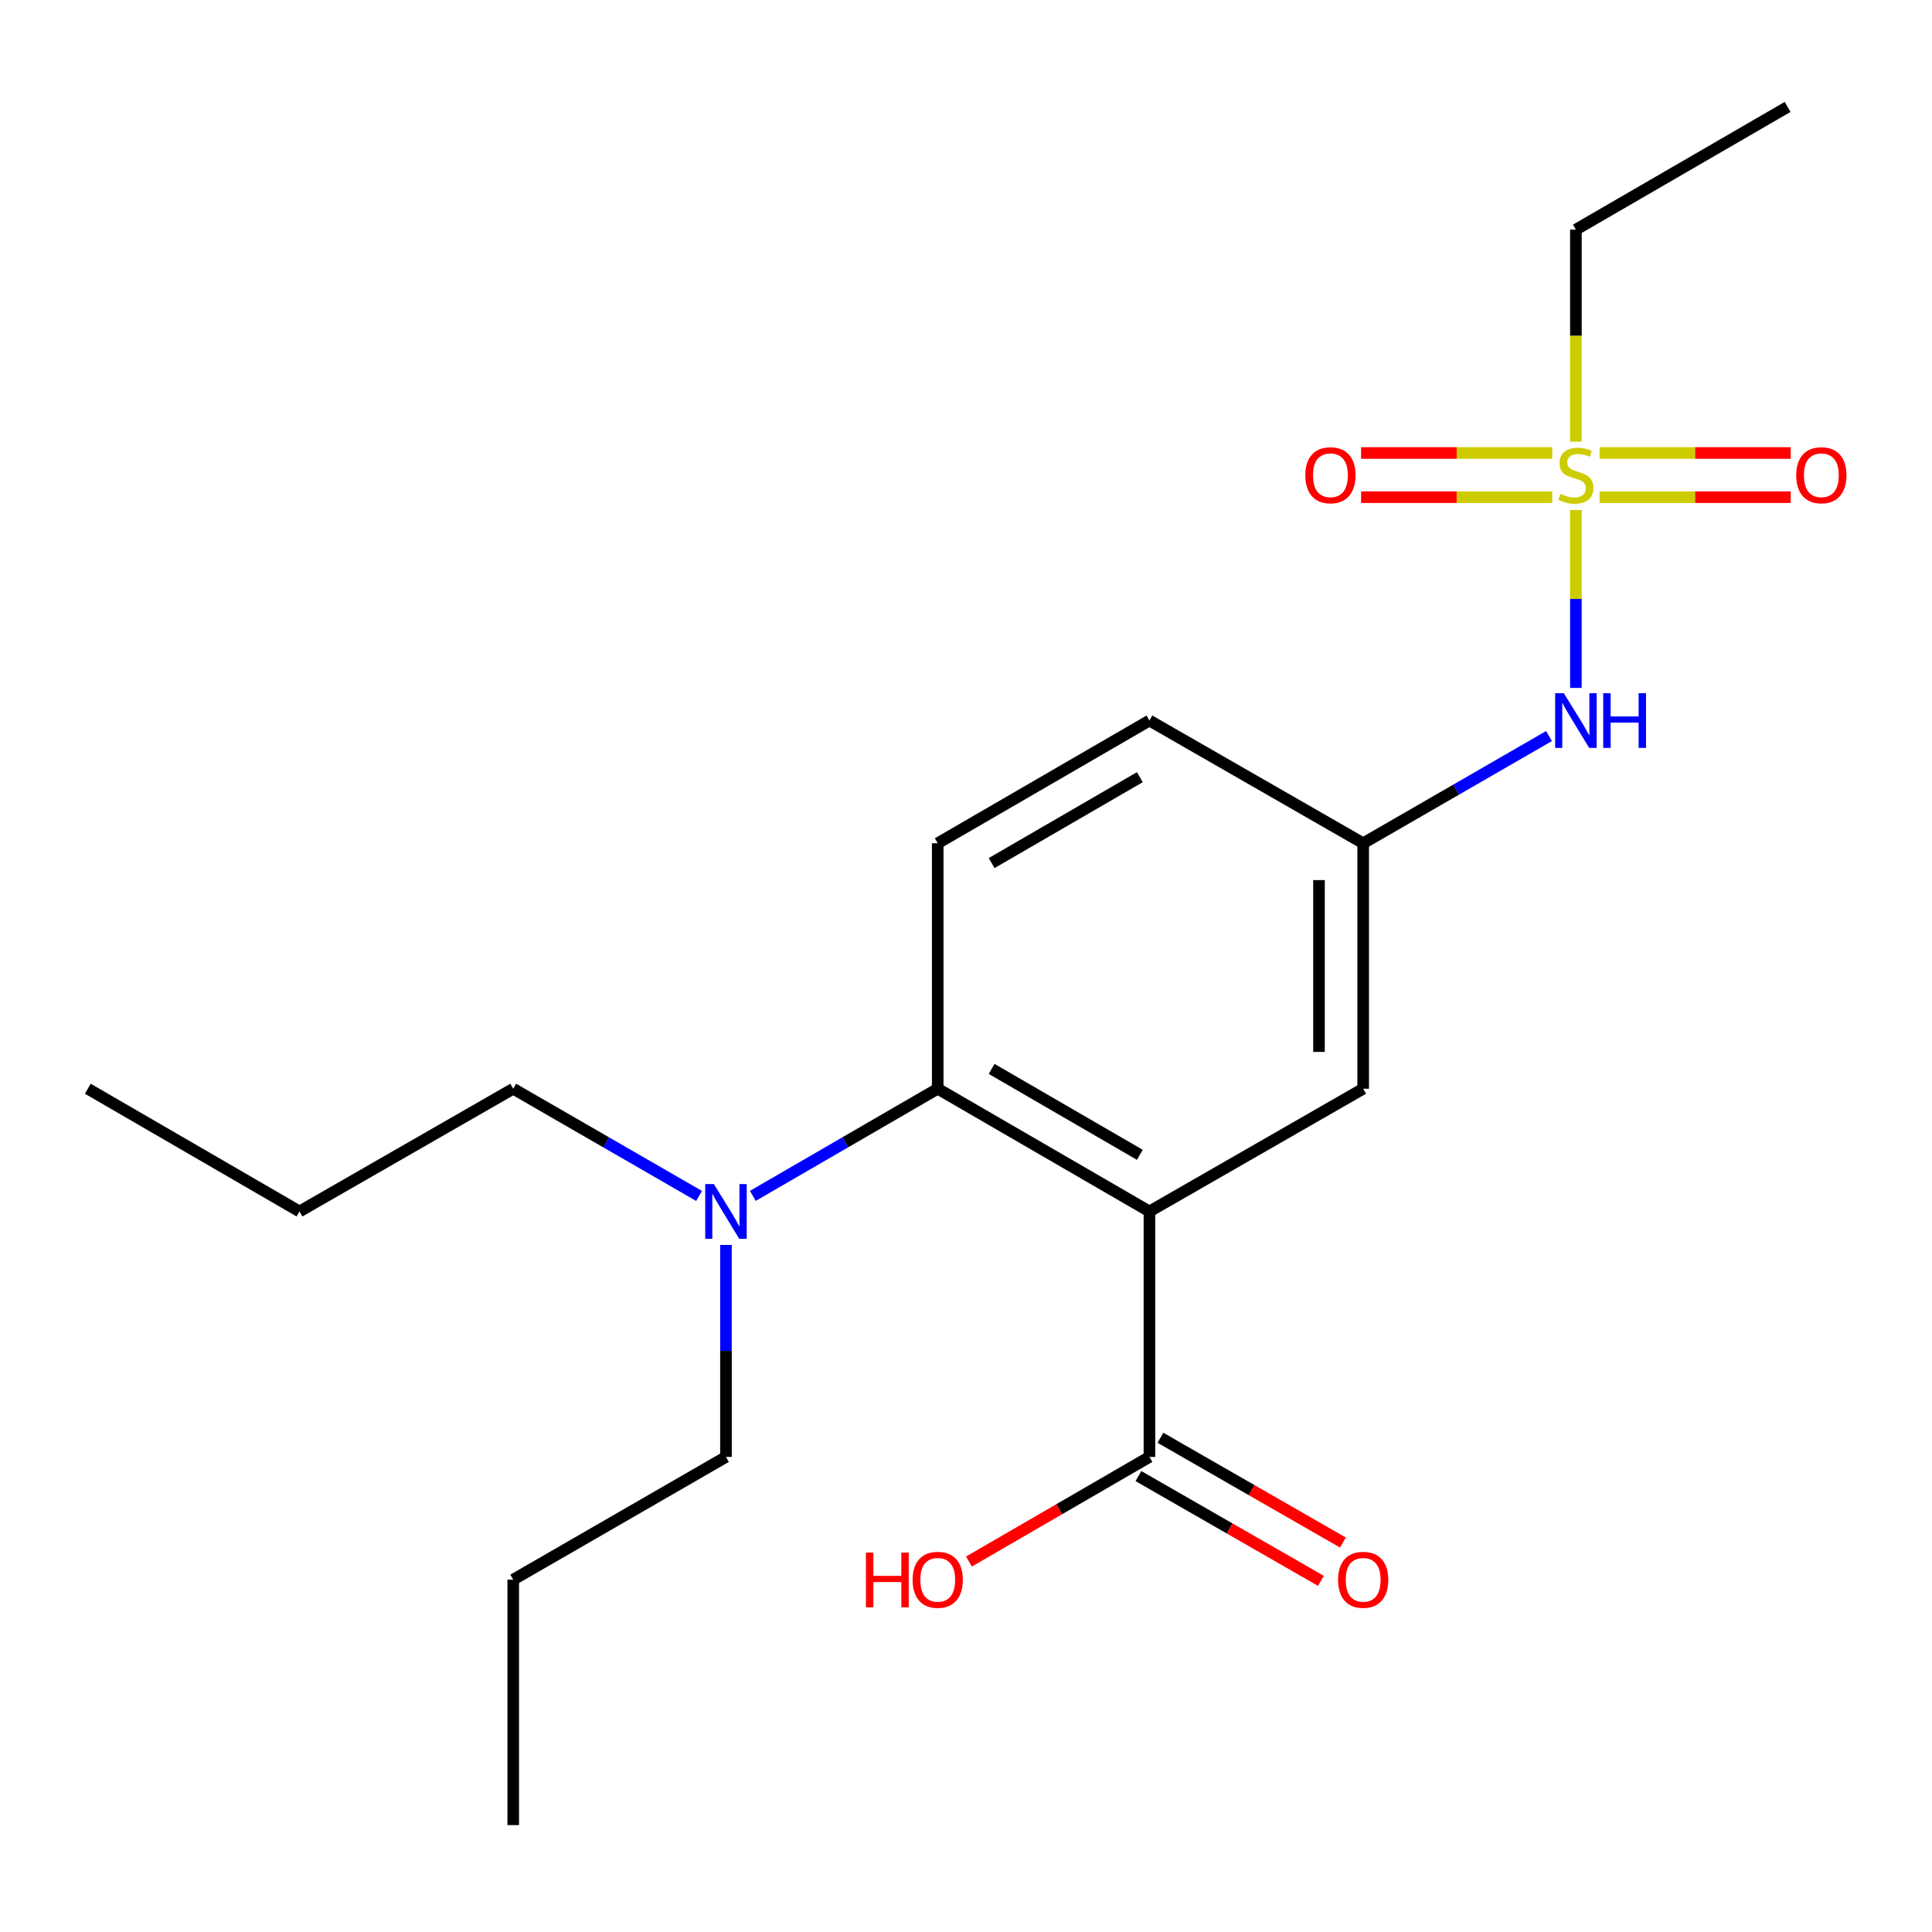 <?xml version='1.0' encoding='iso-8859-1'?>
<svg version='1.1' baseProfile='full'
              xmlns='http://www.w3.org/2000/svg'
                      xmlns:rdkit='http://www.rdkit.org/xml'
                      xmlns:xlink='http://www.w3.org/1999/xlink'
                  xml:space='preserve'
width='1000px' height='1000px' viewBox='0 0 1000 1000'>
<!-- END OF HEADER -->
<rect style='opacity:1.0;fill:#FFFFFF;stroke:none' width='1000' height='1000' x='0' y='0'> </rect>
<path class='bond-1' d='M 594.944,627.05 L 485.364,563.525' style='fill:none;fill-rule:evenodd;stroke:#000000;stroke-width:6px;stroke-linecap:butt;stroke-linejoin:miter;stroke-opacity:1' />
<path class='bond-1' d='M 589.976,597.736 L 513.27,553.269' style='fill:none;fill-rule:evenodd;stroke:#000000;stroke-width:6px;stroke-linecap:butt;stroke-linejoin:miter;stroke-opacity:1' />
<path class='bond-2' d='M 594.944,627.05 L 594.944,754.099' style='fill:none;fill-rule:evenodd;stroke:#000000;stroke-width:6px;stroke-linecap:butt;stroke-linejoin:miter;stroke-opacity:1' />
<path class='bond-4' d='M 594.944,627.05 L 705.579,563.525' style='fill:none;fill-rule:evenodd;stroke:#000000;stroke-width:6px;stroke-linecap:butt;stroke-linejoin:miter;stroke-opacity:1' />
<path class='bond-0' d='M 815.68,263.957 L 815.68,310.011' style='fill:none;fill-rule:evenodd;stroke:#CCCC00;stroke-width:6px;stroke-linecap:butt;stroke-linejoin:miter;stroke-opacity:1' />
<path class='bond-0' d='M 815.68,310.011 L 815.68,356.066' style='fill:none;fill-rule:evenodd;stroke:#0000FF;stroke-width:6px;stroke-linecap:butt;stroke-linejoin:miter;stroke-opacity:1' />
<path class='bond-6' d='M 803.423,234.466 L 753.962,234.466' style='fill:none;fill-rule:evenodd;stroke:#CCCC00;stroke-width:6px;stroke-linecap:butt;stroke-linejoin:miter;stroke-opacity:1' />
<path class='bond-6' d='M 753.962,234.466 L 704.5,234.466' style='fill:none;fill-rule:evenodd;stroke:#FF0000;stroke-width:6px;stroke-linecap:butt;stroke-linejoin:miter;stroke-opacity:1' />
<path class='bond-6' d='M 803.423,257.335 L 753.962,257.335' style='fill:none;fill-rule:evenodd;stroke:#CCCC00;stroke-width:6px;stroke-linecap:butt;stroke-linejoin:miter;stroke-opacity:1' />
<path class='bond-6' d='M 753.962,257.335 L 704.5,257.335' style='fill:none;fill-rule:evenodd;stroke:#FF0000;stroke-width:6px;stroke-linecap:butt;stroke-linejoin:miter;stroke-opacity:1' />
<path class='bond-7' d='M 827.936,257.335 L 877.398,257.335' style='fill:none;fill-rule:evenodd;stroke:#CCCC00;stroke-width:6px;stroke-linecap:butt;stroke-linejoin:miter;stroke-opacity:1' />
<path class='bond-7' d='M 877.398,257.335 L 926.859,257.335' style='fill:none;fill-rule:evenodd;stroke:#FF0000;stroke-width:6px;stroke-linecap:butt;stroke-linejoin:miter;stroke-opacity:1' />
<path class='bond-7' d='M 827.936,234.466 L 877.398,234.466' style='fill:none;fill-rule:evenodd;stroke:#CCCC00;stroke-width:6px;stroke-linecap:butt;stroke-linejoin:miter;stroke-opacity:1' />
<path class='bond-7' d='M 877.398,234.466 L 926.859,234.466' style='fill:none;fill-rule:evenodd;stroke:#FF0000;stroke-width:6px;stroke-linecap:butt;stroke-linejoin:miter;stroke-opacity:1' />
<path class='bond-12' d='M 815.68,228.605 L 815.68,173.728' style='fill:none;fill-rule:evenodd;stroke:#CCCC00;stroke-width:6px;stroke-linecap:butt;stroke-linejoin:miter;stroke-opacity:1' />
<path class='bond-12' d='M 815.68,173.728 L 815.68,118.851' style='fill:none;fill-rule:evenodd;stroke:#000000;stroke-width:6px;stroke-linecap:butt;stroke-linejoin:miter;stroke-opacity:1' />
<path class='bond-5' d='M 485.364,563.525 L 485.364,436.475' style='fill:none;fill-rule:evenodd;stroke:#000000;stroke-width:6px;stroke-linecap:butt;stroke-linejoin:miter;stroke-opacity:1' />
<path class='bond-8' d='M 485.364,563.525 L 437.514,591.257' style='fill:none;fill-rule:evenodd;stroke:#000000;stroke-width:6px;stroke-linecap:butt;stroke-linejoin:miter;stroke-opacity:1' />
<path class='bond-8' d='M 437.514,591.257 L 389.665,618.989' style='fill:none;fill-rule:evenodd;stroke:#0000FF;stroke-width:6px;stroke-linecap:butt;stroke-linejoin:miter;stroke-opacity:1' />
<path class='bond-10' d='M 589.25,764.015 L 636.473,791.13' style='fill:none;fill-rule:evenodd;stroke:#000000;stroke-width:6px;stroke-linecap:butt;stroke-linejoin:miter;stroke-opacity:1' />
<path class='bond-10' d='M 636.473,791.13 L 683.696,818.244' style='fill:none;fill-rule:evenodd;stroke:#FF0000;stroke-width:6px;stroke-linecap:butt;stroke-linejoin:miter;stroke-opacity:1' />
<path class='bond-10' d='M 600.637,744.183 L 647.86,771.298' style='fill:none;fill-rule:evenodd;stroke:#000000;stroke-width:6px;stroke-linecap:butt;stroke-linejoin:miter;stroke-opacity:1' />
<path class='bond-10' d='M 647.86,771.298 L 695.083,798.412' style='fill:none;fill-rule:evenodd;stroke:#FF0000;stroke-width:6px;stroke-linecap:butt;stroke-linejoin:miter;stroke-opacity:1' />
<path class='bond-13' d='M 594.944,754.099 L 548.237,781.176' style='fill:none;fill-rule:evenodd;stroke:#000000;stroke-width:6px;stroke-linecap:butt;stroke-linejoin:miter;stroke-opacity:1' />
<path class='bond-13' d='M 548.237,781.176 L 501.53,808.252' style='fill:none;fill-rule:evenodd;stroke:#FF0000;stroke-width:6px;stroke-linecap:butt;stroke-linejoin:miter;stroke-opacity:1' />
<path class='bond-3' d='M 801.762,380.981 L 753.67,408.728' style='fill:none;fill-rule:evenodd;stroke:#0000FF;stroke-width:6px;stroke-linecap:butt;stroke-linejoin:miter;stroke-opacity:1' />
<path class='bond-3' d='M 753.67,408.728 L 705.579,436.475' style='fill:none;fill-rule:evenodd;stroke:#000000;stroke-width:6px;stroke-linecap:butt;stroke-linejoin:miter;stroke-opacity:1' />
<path class='bond-9' d='M 705.579,563.525 L 705.579,436.475' style='fill:none;fill-rule:evenodd;stroke:#000000;stroke-width:6px;stroke-linecap:butt;stroke-linejoin:miter;stroke-opacity:1' />
<path class='bond-9' d='M 682.71,544.467 L 682.71,455.533' style='fill:none;fill-rule:evenodd;stroke:#000000;stroke-width:6px;stroke-linecap:butt;stroke-linejoin:miter;stroke-opacity:1' />
<path class='bond-21' d='M 485.364,436.475 L 594.944,372.95' style='fill:none;fill-rule:evenodd;stroke:#000000;stroke-width:6px;stroke-linecap:butt;stroke-linejoin:miter;stroke-opacity:1' />
<path class='bond-21' d='M 513.27,446.731 L 589.976,402.264' style='fill:none;fill-rule:evenodd;stroke:#000000;stroke-width:6px;stroke-linecap:butt;stroke-linejoin:miter;stroke-opacity:1' />
<path class='bond-14' d='M 375.758,644.386 L 375.758,699.242' style='fill:none;fill-rule:evenodd;stroke:#0000FF;stroke-width:6px;stroke-linecap:butt;stroke-linejoin:miter;stroke-opacity:1' />
<path class='bond-14' d='M 375.758,699.242 L 375.758,754.099' style='fill:none;fill-rule:evenodd;stroke:#000000;stroke-width:6px;stroke-linecap:butt;stroke-linejoin:miter;stroke-opacity:1' />
<path class='bond-15' d='M 361.84,619.02 L 313.742,591.272' style='fill:none;fill-rule:evenodd;stroke:#0000FF;stroke-width:6px;stroke-linecap:butt;stroke-linejoin:miter;stroke-opacity:1' />
<path class='bond-15' d='M 313.742,591.272 L 265.644,563.525' style='fill:none;fill-rule:evenodd;stroke:#000000;stroke-width:6px;stroke-linecap:butt;stroke-linejoin:miter;stroke-opacity:1' />
<path class='bond-11' d='M 705.579,436.475 L 594.944,372.95' style='fill:none;fill-rule:evenodd;stroke:#000000;stroke-width:6px;stroke-linecap:butt;stroke-linejoin:miter;stroke-opacity:1' />
<path class='bond-16' d='M 815.68,118.851 L 925.273,55.339' style='fill:none;fill-rule:evenodd;stroke:#000000;stroke-width:6px;stroke-linecap:butt;stroke-linejoin:miter;stroke-opacity:1' />
<path class='bond-18' d='M 375.758,754.099 L 265.644,817.624' style='fill:none;fill-rule:evenodd;stroke:#000000;stroke-width:6px;stroke-linecap:butt;stroke-linejoin:miter;stroke-opacity:1' />
<path class='bond-17' d='M 265.644,563.525 L 155.022,627.05' style='fill:none;fill-rule:evenodd;stroke:#000000;stroke-width:6px;stroke-linecap:butt;stroke-linejoin:miter;stroke-opacity:1' />
<path class='bond-19' d='M 155.022,627.05 L 45.455,563.525' style='fill:none;fill-rule:evenodd;stroke:#000000;stroke-width:6px;stroke-linecap:butt;stroke-linejoin:miter;stroke-opacity:1' />
<path class='bond-20' d='M 265.644,817.624 L 265.644,944.661' style='fill:none;fill-rule:evenodd;stroke:#000000;stroke-width:6px;stroke-linecap:butt;stroke-linejoin:miter;stroke-opacity:1' />
<path  class='atom-1' d='M 807.68 255.621
Q 808 255.741, 809.32 256.301
Q 810.64 256.861, 812.08 257.221
Q 813.56 257.541, 815 257.541
Q 817.68 257.541, 819.24 256.261
Q 820.8 254.941, 820.8 252.661
Q 820.8 251.101, 820 250.141
Q 819.24 249.181, 818.04 248.661
Q 816.84 248.141, 814.84 247.541
Q 812.32 246.781, 810.8 246.061
Q 809.32 245.341, 808.24 243.821
Q 807.2 242.301, 807.2 239.741
Q 807.2 236.181, 809.6 233.981
Q 812.04 231.781, 816.84 231.781
Q 820.12 231.781, 823.84 233.341
L 822.92 236.421
Q 819.52 235.021, 816.96 235.021
Q 814.2 235.021, 812.68 236.181
Q 811.16 237.301, 811.2 239.261
Q 811.2 240.781, 811.96 241.701
Q 812.76 242.621, 813.88 243.141
Q 815.04 243.661, 816.96 244.261
Q 819.52 245.061, 821.04 245.861
Q 822.56 246.661, 823.64 248.301
Q 824.76 249.901, 824.76 252.661
Q 824.76 256.581, 822.12 258.701
Q 819.52 260.781, 815.16 260.781
Q 812.64 260.781, 810.72 260.221
Q 808.84 259.701, 806.6 258.781
L 807.68 255.621
' fill='#CCCC00'/>
<path  class='atom-4' d='M 809.42 358.79
L 818.7 373.79
Q 819.62 375.27, 821.1 377.95
Q 822.58 380.63, 822.66 380.79
L 822.66 358.79
L 826.42 358.79
L 826.42 387.11
L 822.54 387.11
L 812.58 370.71
Q 811.42 368.79, 810.18 366.59
Q 808.98 364.39, 808.62 363.71
L 808.62 387.11
L 804.94 387.11
L 804.94 358.79
L 809.42 358.79
' fill='#0000FF'/>
<path  class='atom-4' d='M 829.82 358.79
L 833.66 358.79
L 833.66 370.83
L 848.14 370.83
L 848.14 358.79
L 851.98 358.79
L 851.98 387.11
L 848.14 387.11
L 848.14 374.03
L 833.66 374.03
L 833.66 387.11
L 829.82 387.11
L 829.82 358.79
' fill='#0000FF'/>
<path  class='atom-7' d='M 675.63 245.981
Q 675.63 239.181, 678.99 235.381
Q 682.35 231.581, 688.63 231.581
Q 694.91 231.581, 698.27 235.381
Q 701.63 239.181, 701.63 245.981
Q 701.63 252.861, 698.23 256.781
Q 694.83 260.661, 688.63 260.661
Q 682.39 260.661, 678.99 256.781
Q 675.63 252.901, 675.63 245.981
M 688.63 257.461
Q 692.95 257.461, 695.27 254.581
Q 697.63 251.661, 697.63 245.981
Q 697.63 240.421, 695.27 237.621
Q 692.95 234.781, 688.63 234.781
Q 684.31 234.781, 681.95 237.581
Q 679.63 240.381, 679.63 245.981
Q 679.63 251.701, 681.95 254.581
Q 684.31 257.461, 688.63 257.461
' fill='#FF0000'/>
<path  class='atom-8' d='M 929.729 245.981
Q 929.729 239.181, 933.089 235.381
Q 936.449 231.581, 942.729 231.581
Q 949.009 231.581, 952.369 235.381
Q 955.729 239.181, 955.729 245.981
Q 955.729 252.861, 952.329 256.781
Q 948.929 260.661, 942.729 260.661
Q 936.489 260.661, 933.089 256.781
Q 929.729 252.901, 929.729 245.981
M 942.729 257.461
Q 947.049 257.461, 949.369 254.581
Q 951.729 251.661, 951.729 245.981
Q 951.729 240.421, 949.369 237.621
Q 947.049 234.781, 942.729 234.781
Q 938.409 234.781, 936.049 237.581
Q 933.729 240.381, 933.729 245.981
Q 933.729 251.701, 936.049 254.581
Q 938.409 257.461, 942.729 257.461
' fill='#FF0000'/>
<path  class='atom-9' d='M 369.498 612.89
L 378.778 627.89
Q 379.698 629.37, 381.178 632.05
Q 382.658 634.73, 382.738 634.89
L 382.738 612.89
L 386.498 612.89
L 386.498 641.21
L 382.618 641.21
L 372.658 624.81
Q 371.498 622.89, 370.258 620.69
Q 369.058 618.49, 368.698 617.81
L 368.698 641.21
L 365.018 641.21
L 365.018 612.89
L 369.498 612.89
' fill='#0000FF'/>
<path  class='atom-11' d='M 692.579 817.704
Q 692.579 810.904, 695.939 807.104
Q 699.299 803.304, 705.579 803.304
Q 711.859 803.304, 715.219 807.104
Q 718.579 810.904, 718.579 817.704
Q 718.579 824.584, 715.179 828.504
Q 711.779 832.384, 705.579 832.384
Q 699.339 832.384, 695.939 828.504
Q 692.579 824.624, 692.579 817.704
M 705.579 829.184
Q 709.899 829.184, 712.219 826.304
Q 714.579 823.384, 714.579 817.704
Q 714.579 812.144, 712.219 809.344
Q 709.899 806.504, 705.579 806.504
Q 701.259 806.504, 698.899 809.304
Q 696.579 812.104, 696.579 817.704
Q 696.579 823.424, 698.899 826.304
Q 701.259 829.184, 705.579 829.184
' fill='#FF0000'/>
<path  class='atom-14' d='M 448.204 803.624
L 452.044 803.624
L 452.044 815.664
L 466.524 815.664
L 466.524 803.624
L 470.364 803.624
L 470.364 831.944
L 466.524 831.944
L 466.524 818.864
L 452.044 818.864
L 452.044 831.944
L 448.204 831.944
L 448.204 803.624
' fill='#FF0000'/>
<path  class='atom-14' d='M 472.364 817.704
Q 472.364 810.904, 475.724 807.104
Q 479.084 803.304, 485.364 803.304
Q 491.644 803.304, 495.004 807.104
Q 498.364 810.904, 498.364 817.704
Q 498.364 824.584, 494.964 828.504
Q 491.564 832.384, 485.364 832.384
Q 479.124 832.384, 475.724 828.504
Q 472.364 824.624, 472.364 817.704
M 485.364 829.184
Q 489.684 829.184, 492.004 826.304
Q 494.364 823.384, 494.364 817.704
Q 494.364 812.144, 492.004 809.344
Q 489.684 806.504, 485.364 806.504
Q 481.044 806.504, 478.684 809.304
Q 476.364 812.104, 476.364 817.704
Q 476.364 823.424, 478.684 826.304
Q 481.044 829.184, 485.364 829.184
' fill='#FF0000'/>
</svg>
